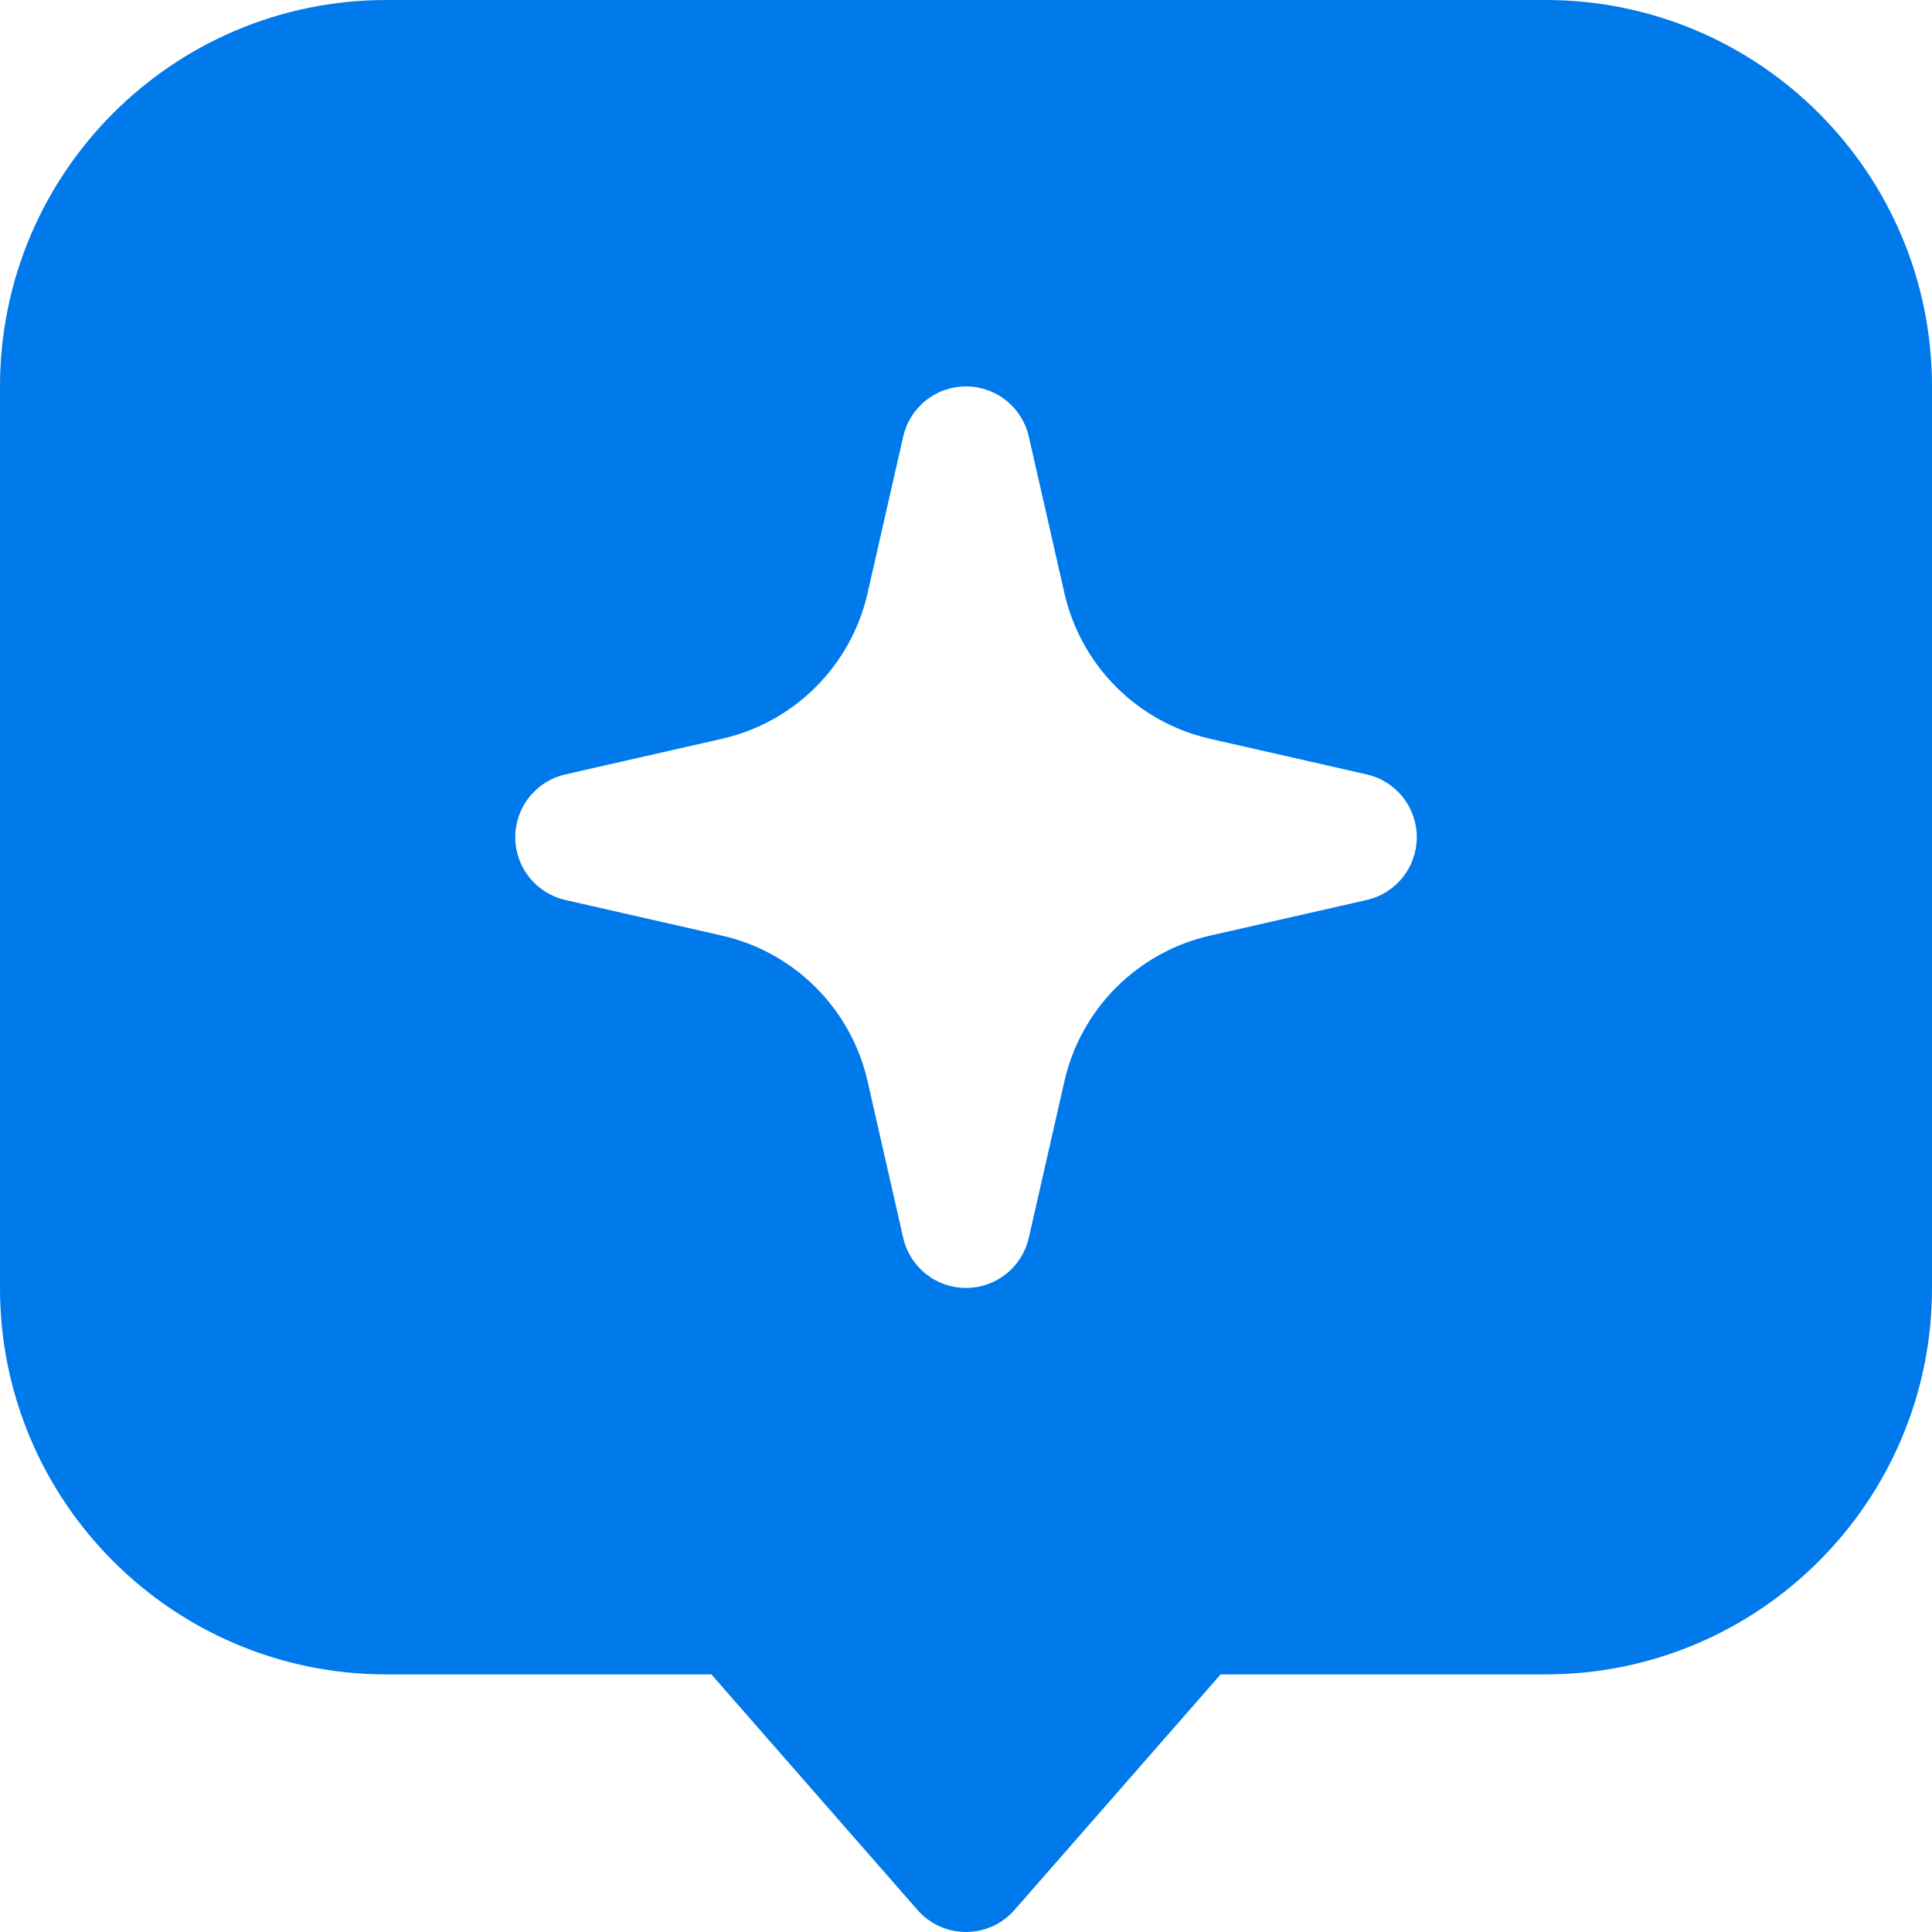 <?xml version="1.0" encoding="UTF-8"?> <svg xmlns="http://www.w3.org/2000/svg" width="480" height="480" viewBox="0 0 480 480" fill="none"><path fill-rule="evenodd" clip-rule="evenodd" d="M0 96C0 42.984 42.984 0 96 0H384C437.016 0 480 42.984 480 96V320C480 373.016 437.016 416 384 416H303.264L252.04 474.536C250.538 476.252 248.687 477.627 246.611 478.569C244.534 479.511 242.28 479.999 240 479.999C237.72 479.999 235.466 479.511 233.389 478.569C231.313 477.627 229.462 476.252 227.96 474.536L176.744 416H96C42.984 416 0 373.016 0 320V96ZM240 96C243.626 96 247.144 97.232 249.979 99.494C252.813 101.755 254.795 104.912 255.6 108.448L264.456 147.384C266.463 156.207 270.922 164.282 277.32 170.68C283.718 177.078 291.793 181.537 300.616 183.544L339.552 192.4C343.087 193.206 346.243 195.188 348.504 198.022C350.765 200.856 351.997 204.374 351.997 208C351.997 211.626 350.765 215.144 348.504 217.978C346.243 220.812 343.087 222.794 339.552 223.6L300.616 232.456C291.793 234.463 283.718 238.922 277.32 245.32C270.922 251.718 266.463 259.793 264.456 268.616L255.6 307.544C254.794 311.079 252.812 314.235 249.978 316.496C247.144 318.757 243.626 319.989 240 319.989C236.374 319.989 232.856 318.757 230.022 316.496C227.188 314.235 225.206 311.079 224.4 307.544L215.544 268.616C213.537 259.793 209.078 251.718 202.68 245.32C196.282 238.922 188.207 234.463 179.384 232.456L140.456 223.6C136.921 222.794 133.765 220.812 131.504 217.978C129.243 215.144 128.011 211.626 128.011 208C128.011 204.374 129.243 200.856 131.504 198.022C133.765 195.188 136.921 193.206 140.456 192.4L179.384 183.544C188.207 181.537 196.282 177.078 202.68 170.68C209.078 164.282 213.537 156.207 215.544 147.384L224.4 108.456C225.203 104.919 227.185 101.76 230.019 99.497C232.854 97.234 236.373 96.001 240 96Z" fill="#0079EB"></path></svg> 